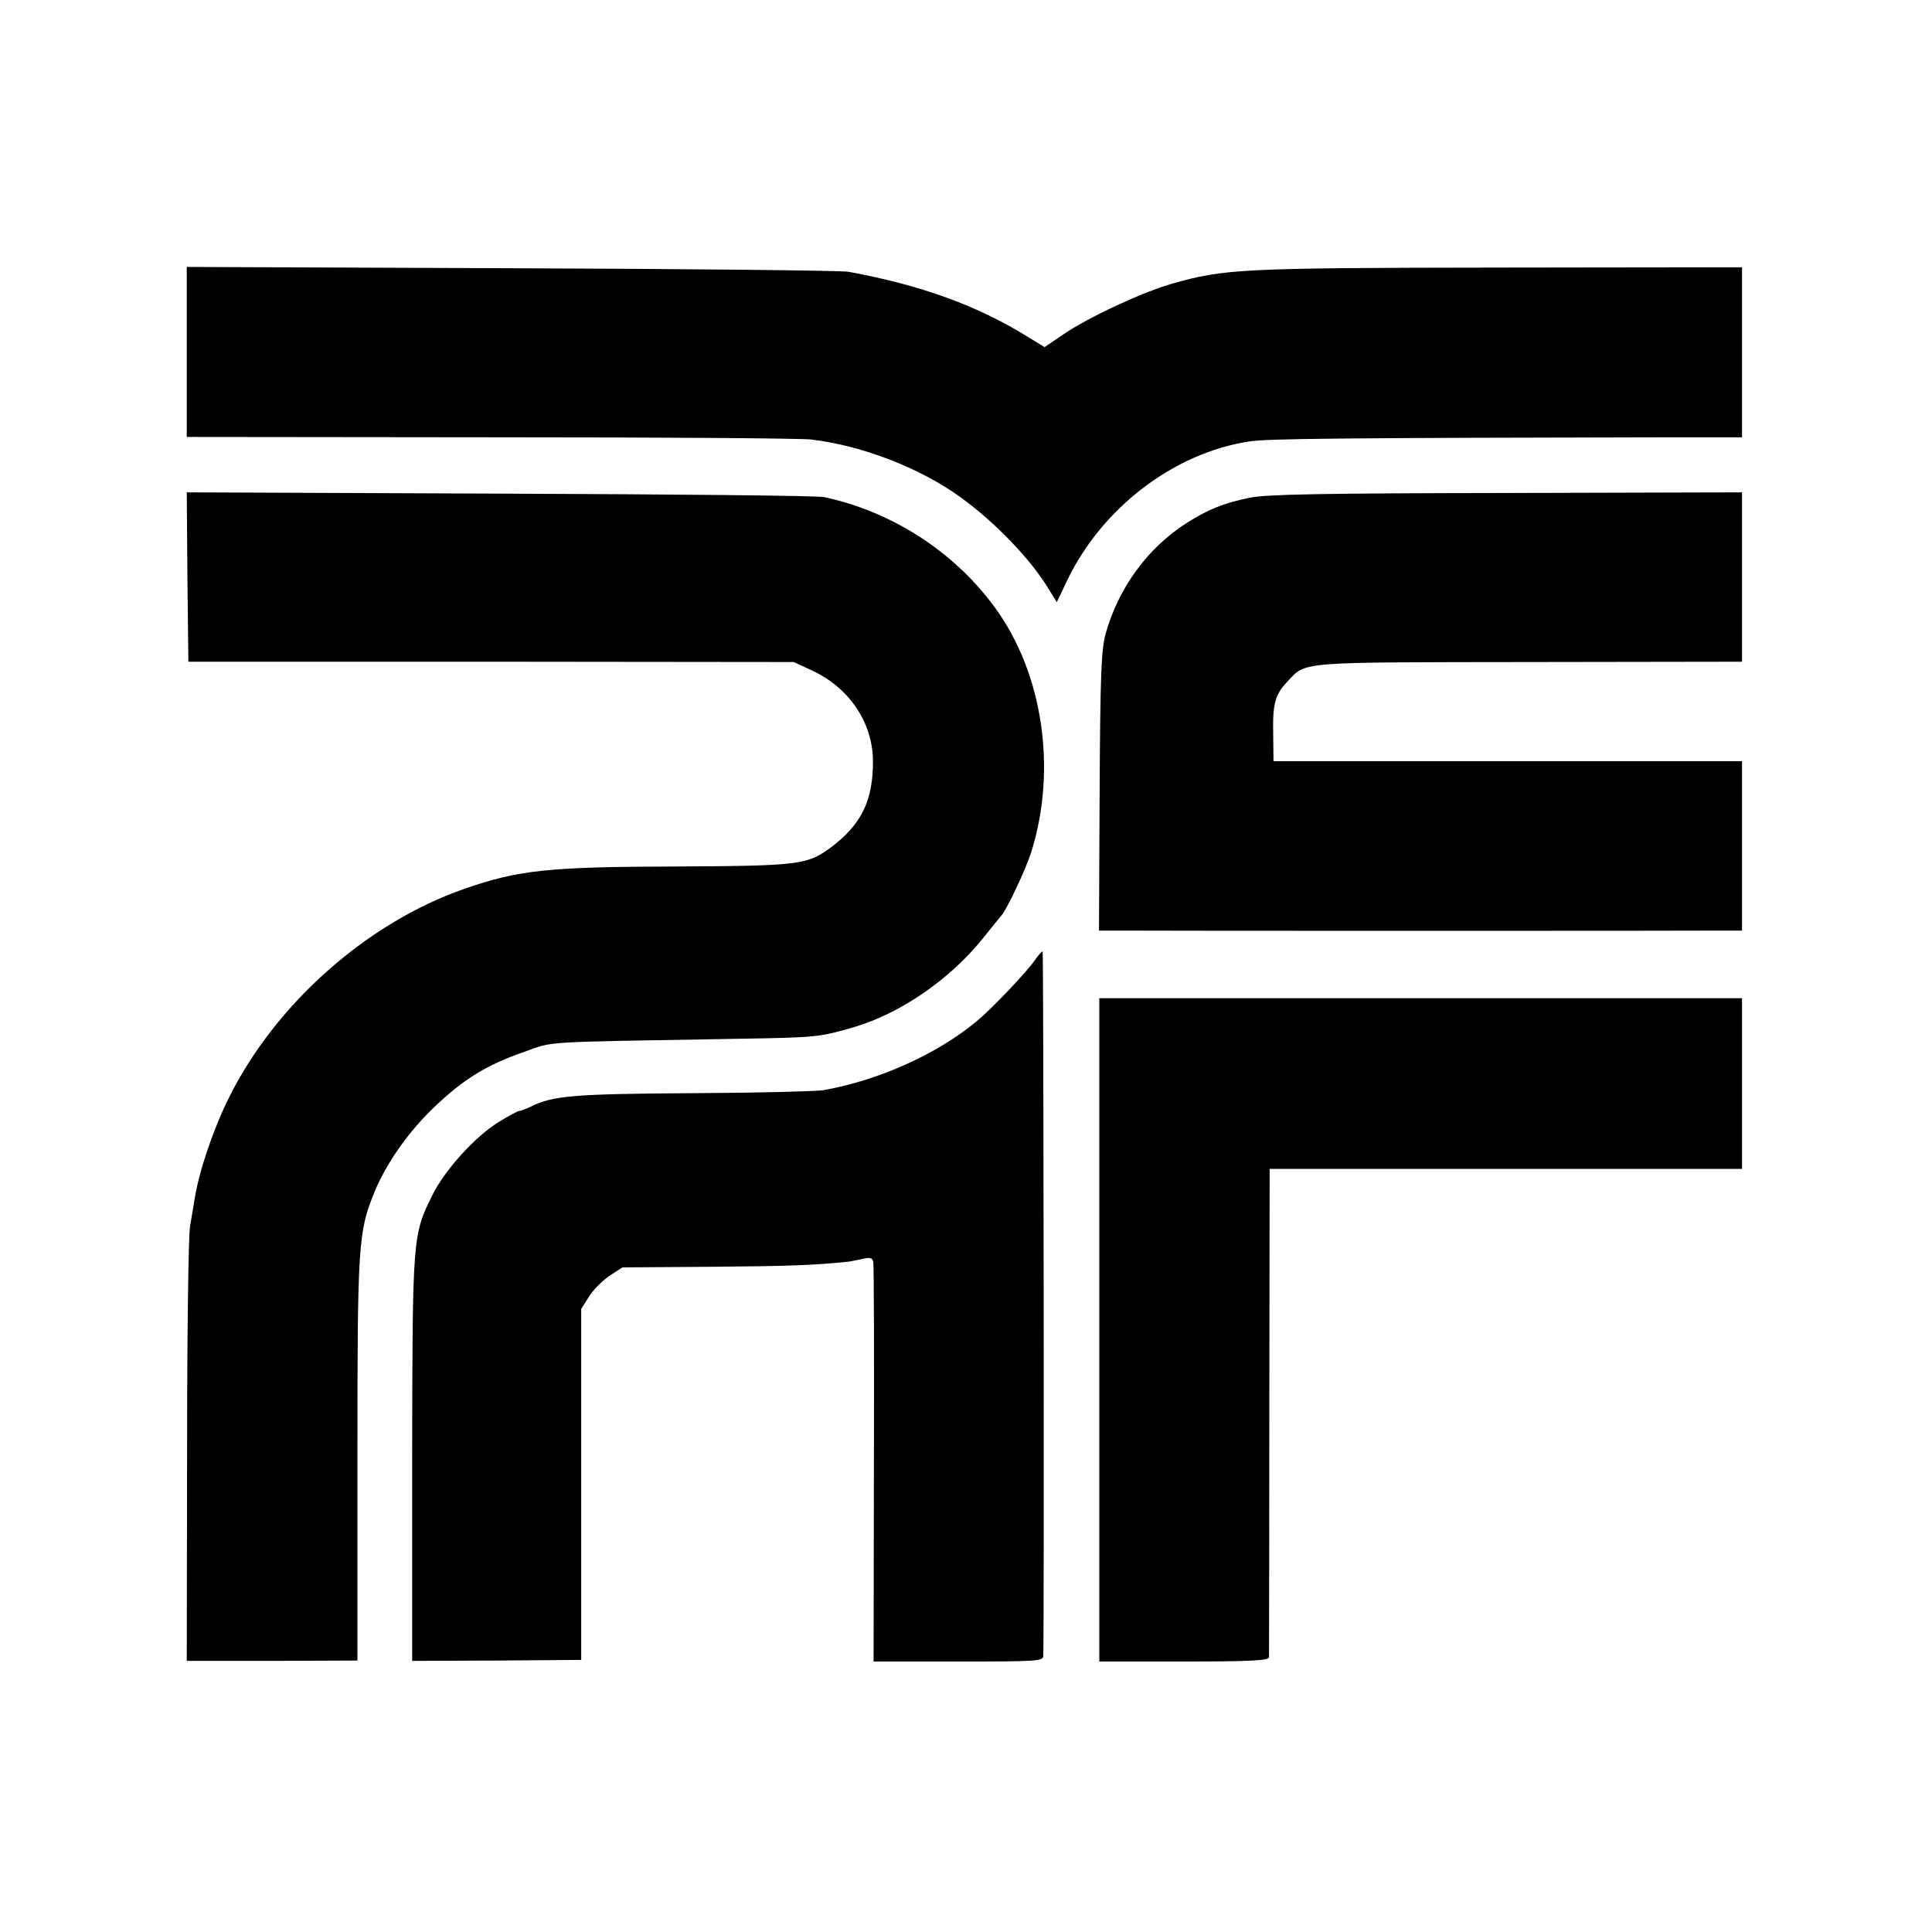<?xml version="1.0" standalone="no"?>
<!DOCTYPE svg PUBLIC "-//W3C//DTD SVG 20010904//EN"
 "http://www.w3.org/TR/2001/REC-SVG-20010904/DTD/svg10.dtd">
<svg version="1.0" xmlns="http://www.w3.org/2000/svg"
 width="600pt" height="600pt" viewBox="0 0 600 600"
 preserveAspectRatio="xMidYMid meet">
<g transform="translate(0,600) scale(0.1,-0.1)"
fill="#000000" stroke="none">
<path d="M580 4907 l0 -264 943 -1 c518 0 967 -3 997 -7 159 -19 339 -89 464
-180 109 -79 220 -195 275 -288 l23 -37 33 69 c108 224 330 394 564 430 57 9
286 11 1319 13 l212 0 0 264 0 264 -757 -1 c-803 -1 -850 -4 -1013 -50 -94
-27 -259 -104 -337 -157 l-59 -40 -49 30 c-157 98 -332 162 -560 204 -22 4
-493 9 -1047 11 l-1008 4 0 -264z"/>
<path d="M582 4208 l3 -263 940 0 940 -1 56 -26 c116 -53 189 -162 190 -280 1
-124 -36 -199 -131 -270 -73 -54 -98 -57 -483 -59 -394 -1 -487 -11 -654 -69
-302 -105 -586 -356 -731 -647 -50 -100 -93 -228 -107 -313 -3 -19 -10 -60
-15 -90 -5 -30 -9 -346 -9 -701 l-1 -647 265 0 265 1 0 623 c0 669 2 708 53
832 36 89 108 191 190 268 89 84 159 127 274 167 97 34 35 30 668 41 243 4
250 5 360 37 143 43 294 147 396 273 27 34 54 67 60 74 18 22 76 145 92 197
80 256 36 554 -113 758 -127 174 -320 298 -530 343 -19 5 -473 9 -1008 11
l-972 4 2 -263z"/>
<path d="M3880 4454 c-82 -17 -128 -36 -196 -79 -120 -77 -210 -200 -250 -342
-14 -49 -17 -126 -19 -490 l-2 -433 46 0 c92 -1 1857 -1 1904 0 l47 0 0 263 0
263 -727 0 -728 0 -1 84 c-2 95 6 123 44 163 59 63 24 60 749 61 l663 1 0 263
0 263 -732 -2 c-578 -1 -747 -4 -798 -15z"/>
<path d="M3213 3017 c-25 -36 -132 -149 -178 -187 -124 -104 -308 -186 -480
-216 -22 -3 -204 -8 -405 -9 -368 -2 -435 -8 -502 -42 -15 -7 -31 -13 -35 -13
-5 0 -34 -16 -65 -35 -74 -46 -167 -149 -206 -228 -61 -123 -61 -130 -62 -819
l0 -626 262 1 263 2 0 545 0 545 24 38 c13 21 42 50 64 65 l40 26 286 2 c240
2 310 5 418 16 5 1 22 4 40 8 25 6 32 4 35 -9 2 -9 3 -292 2 -628 l-1 -613
264 0 c244 0 263 1 263 18 3 94 1 2184 -2 2187 -2 2 -13 -11 -25 -28z"/>
<path d="M3414 1870 l0 -1030 263 0 c203 0 263 3 264 13 0 6 1 351 1 765 l1
752 733 0 734 0 0 265 0 265 -998 0 -998 0 0 -1030z"/>
</g>
</svg>
